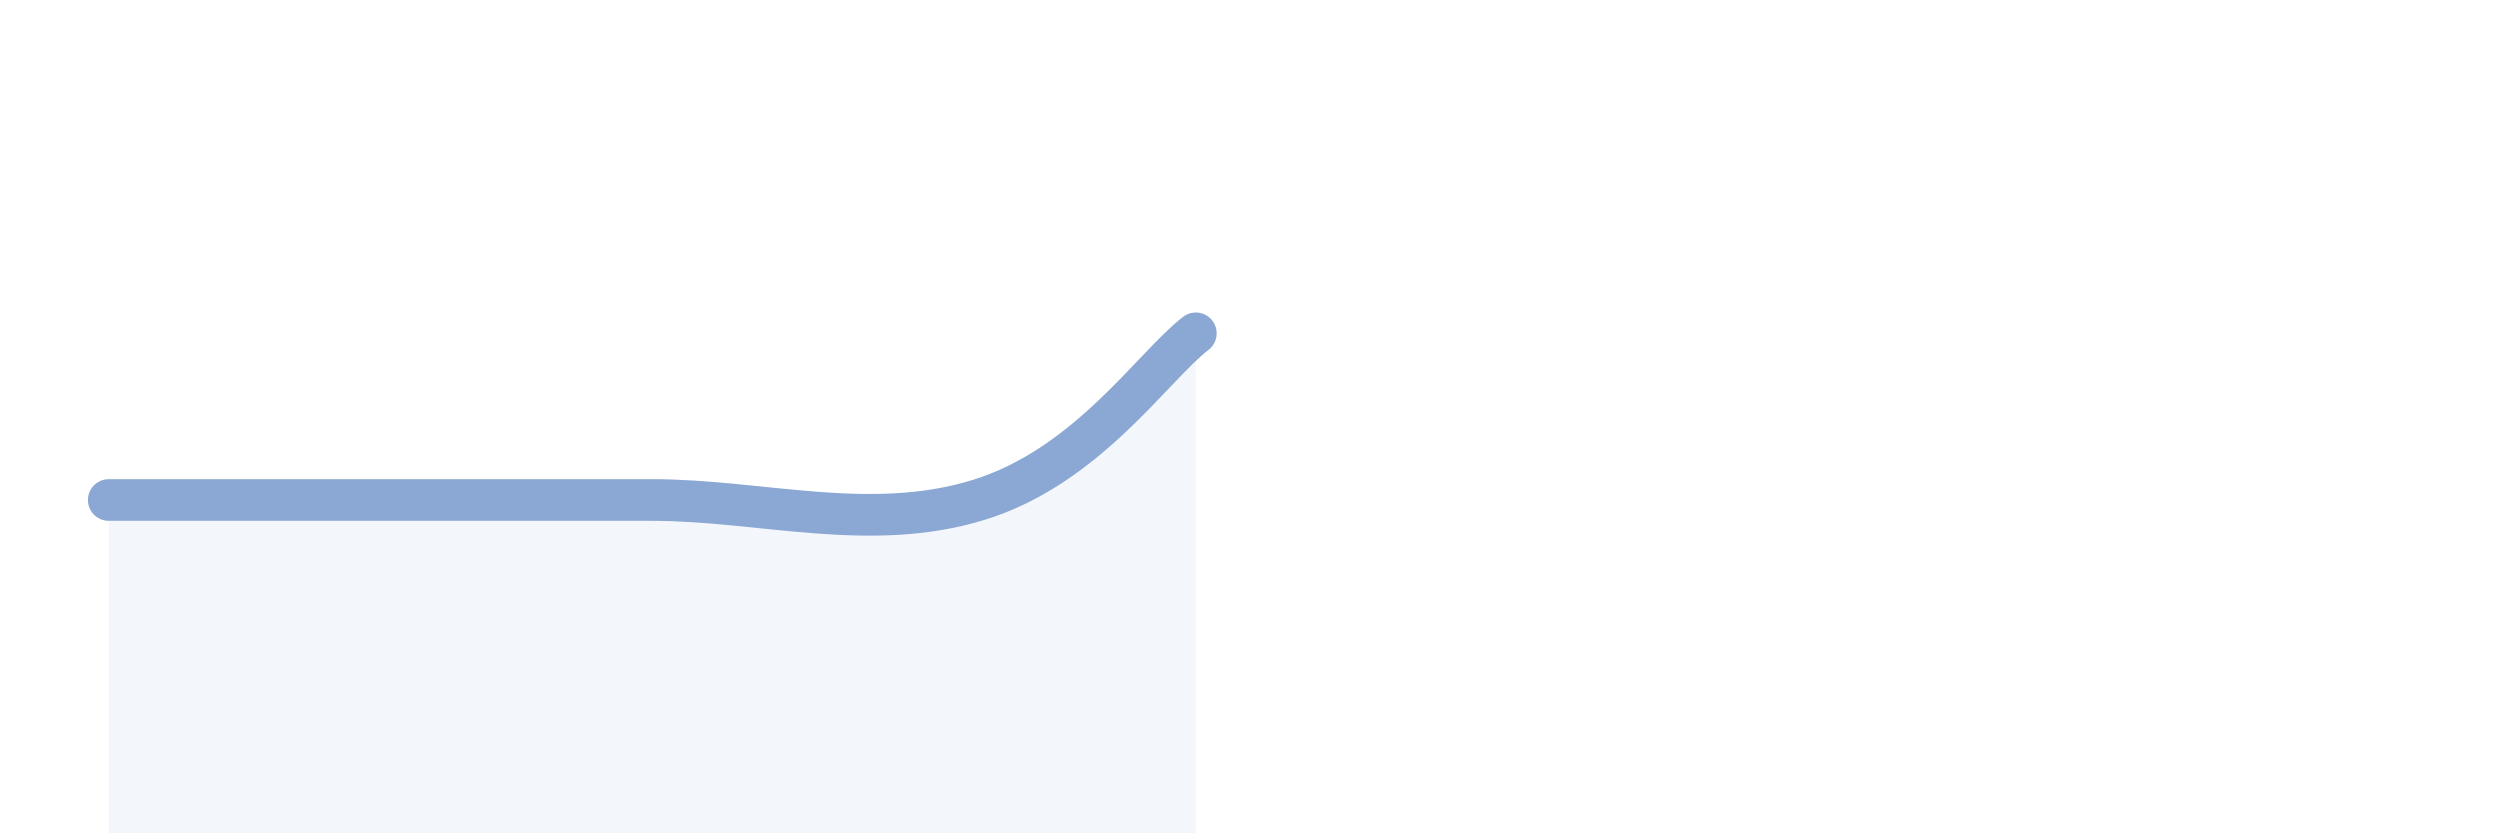 
    <svg width="60" height="20" viewBox="0 0 60 20" xmlns="http://www.w3.org/2000/svg">
      <path
        d="M 2.61,12 C 4.17,12 7.82,12 10.43,12 C 13.04,12 13.04,12 15.65,12 C 18.26,12 20.87,12.8 23.48,12 C 26.09,11.2 27.66,8.8 28.7,8L28.7 20L2.61 20Z"
        fill="#8ba7d3"
        opacity="0.1"
        stroke-linecap="round"
        stroke-linejoin="round"
      />
      <path
        d="M 2.61,12 C 4.17,12 7.82,12 10.43,12 C 13.04,12 13.04,12 15.65,12 C 18.26,12 20.87,12.8 23.48,12 C 26.09,11.2 27.66,8.8 28.7,8"
        stroke="#8ba7d3"
        stroke-width="1"
        fill="none"
        stroke-linecap="round"
        stroke-linejoin="round"
      />
    </svg>
  